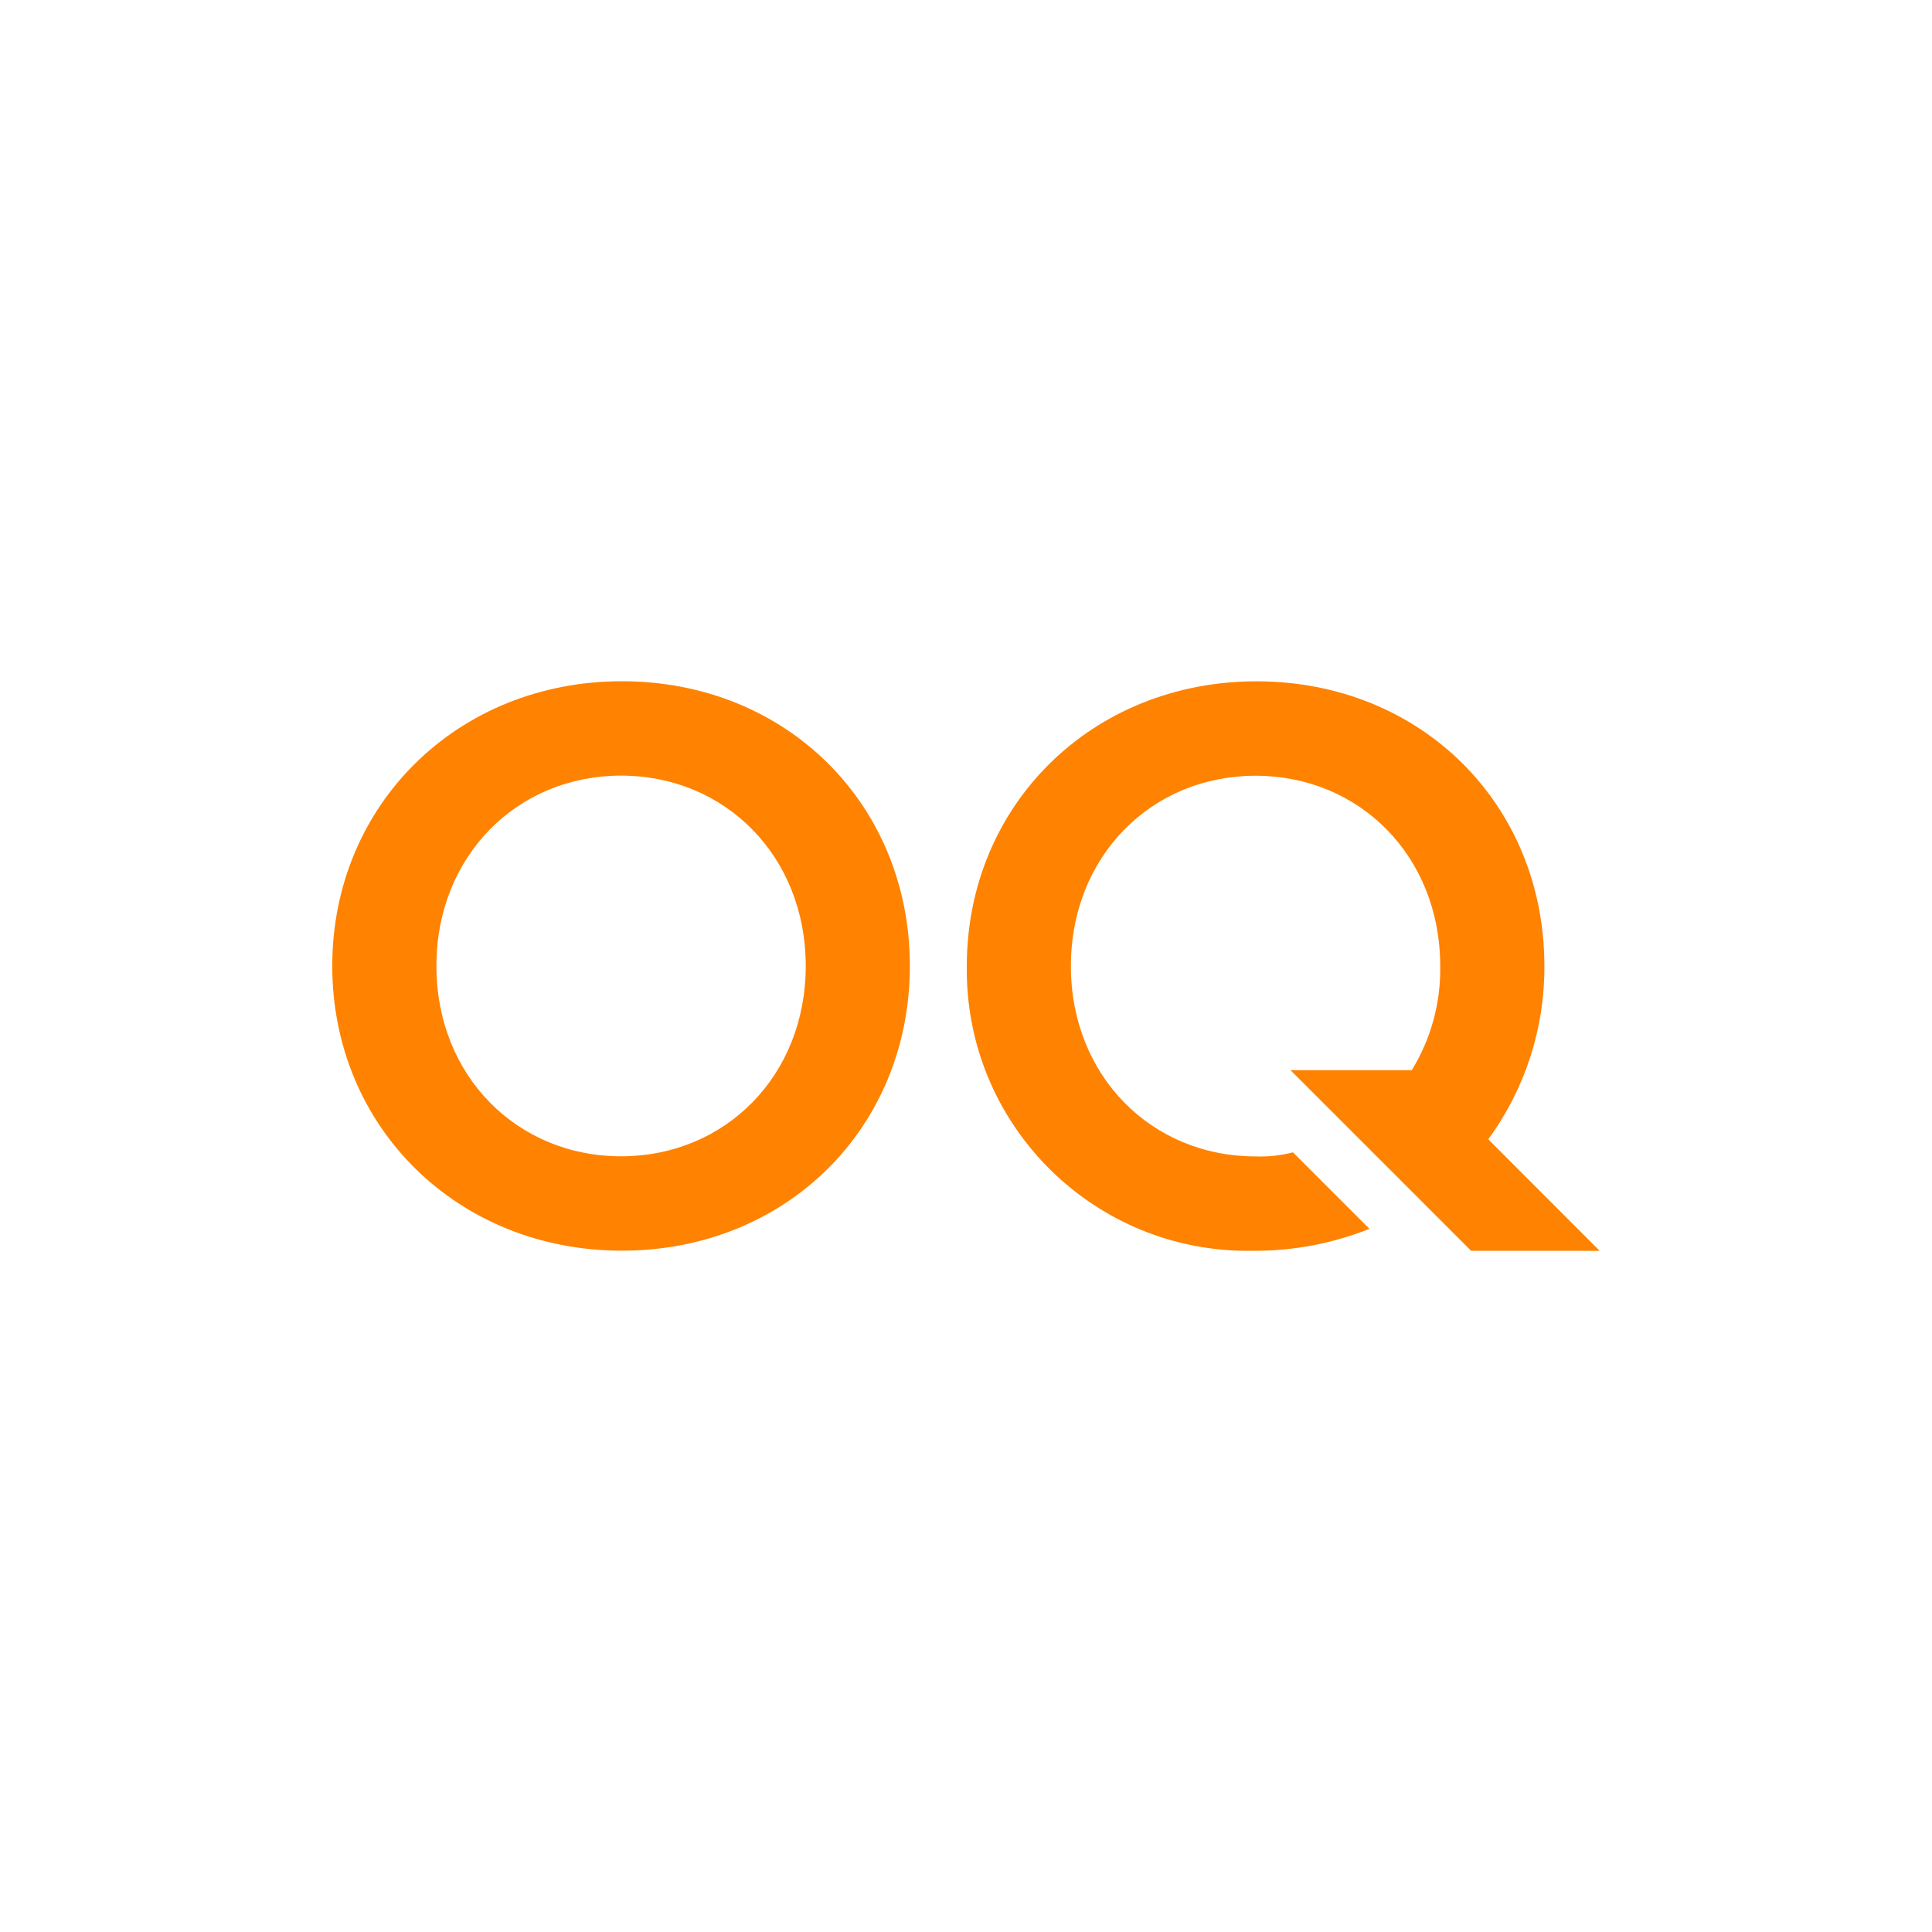 <?xml version="1.0" encoding="UTF-8"?>
<svg id="Layer_1" data-name="Layer 1" xmlns="http://www.w3.org/2000/svg" viewBox="0 0 1000 1000">
  <defs>
    <style>
      .cls-1 {
        fill: #ff8200;
      }
    </style>
  </defs>
  <path class="cls-1" d="m417.05,499.98c0,56.85-41.69,98.52-95.58,98.52s-95.58-41.69-95.58-98.52,41.69-98.52,95.58-98.52,95.58,41.69,95.58,98.52m53.89,0c0-83.82-64-147.37-149.06-147.37s-149.9,64-149.9,147.37,64.87,147.37,149.9,147.37,149.06-63.58,149.06-147.37m299.38,89.69c19.05-26,29.23-57.43,29.05-89.65,0-83.82-64-147.37-149.05-147.37s-149.9,64-149.9,147.37c-1.08,80.33,63.17,146.32,143.49,147.4,1.71.02,3.43.02,5.14-.02,20.47.09,40.76-3.77,59.77-11.37l-39.58-39.58c-6.32,1.65-12.84,2.36-19.37,2.11-53.89,0-95.58-41.69-95.58-98.52s41.69-98.52,95.58-98.52,95.58,41.69,95.58,98.52c.34,19-4.77,37.71-14.74,53.89h-62.74l93.47,93.47h66.53l-57.67-57.72Z"/>
</svg>